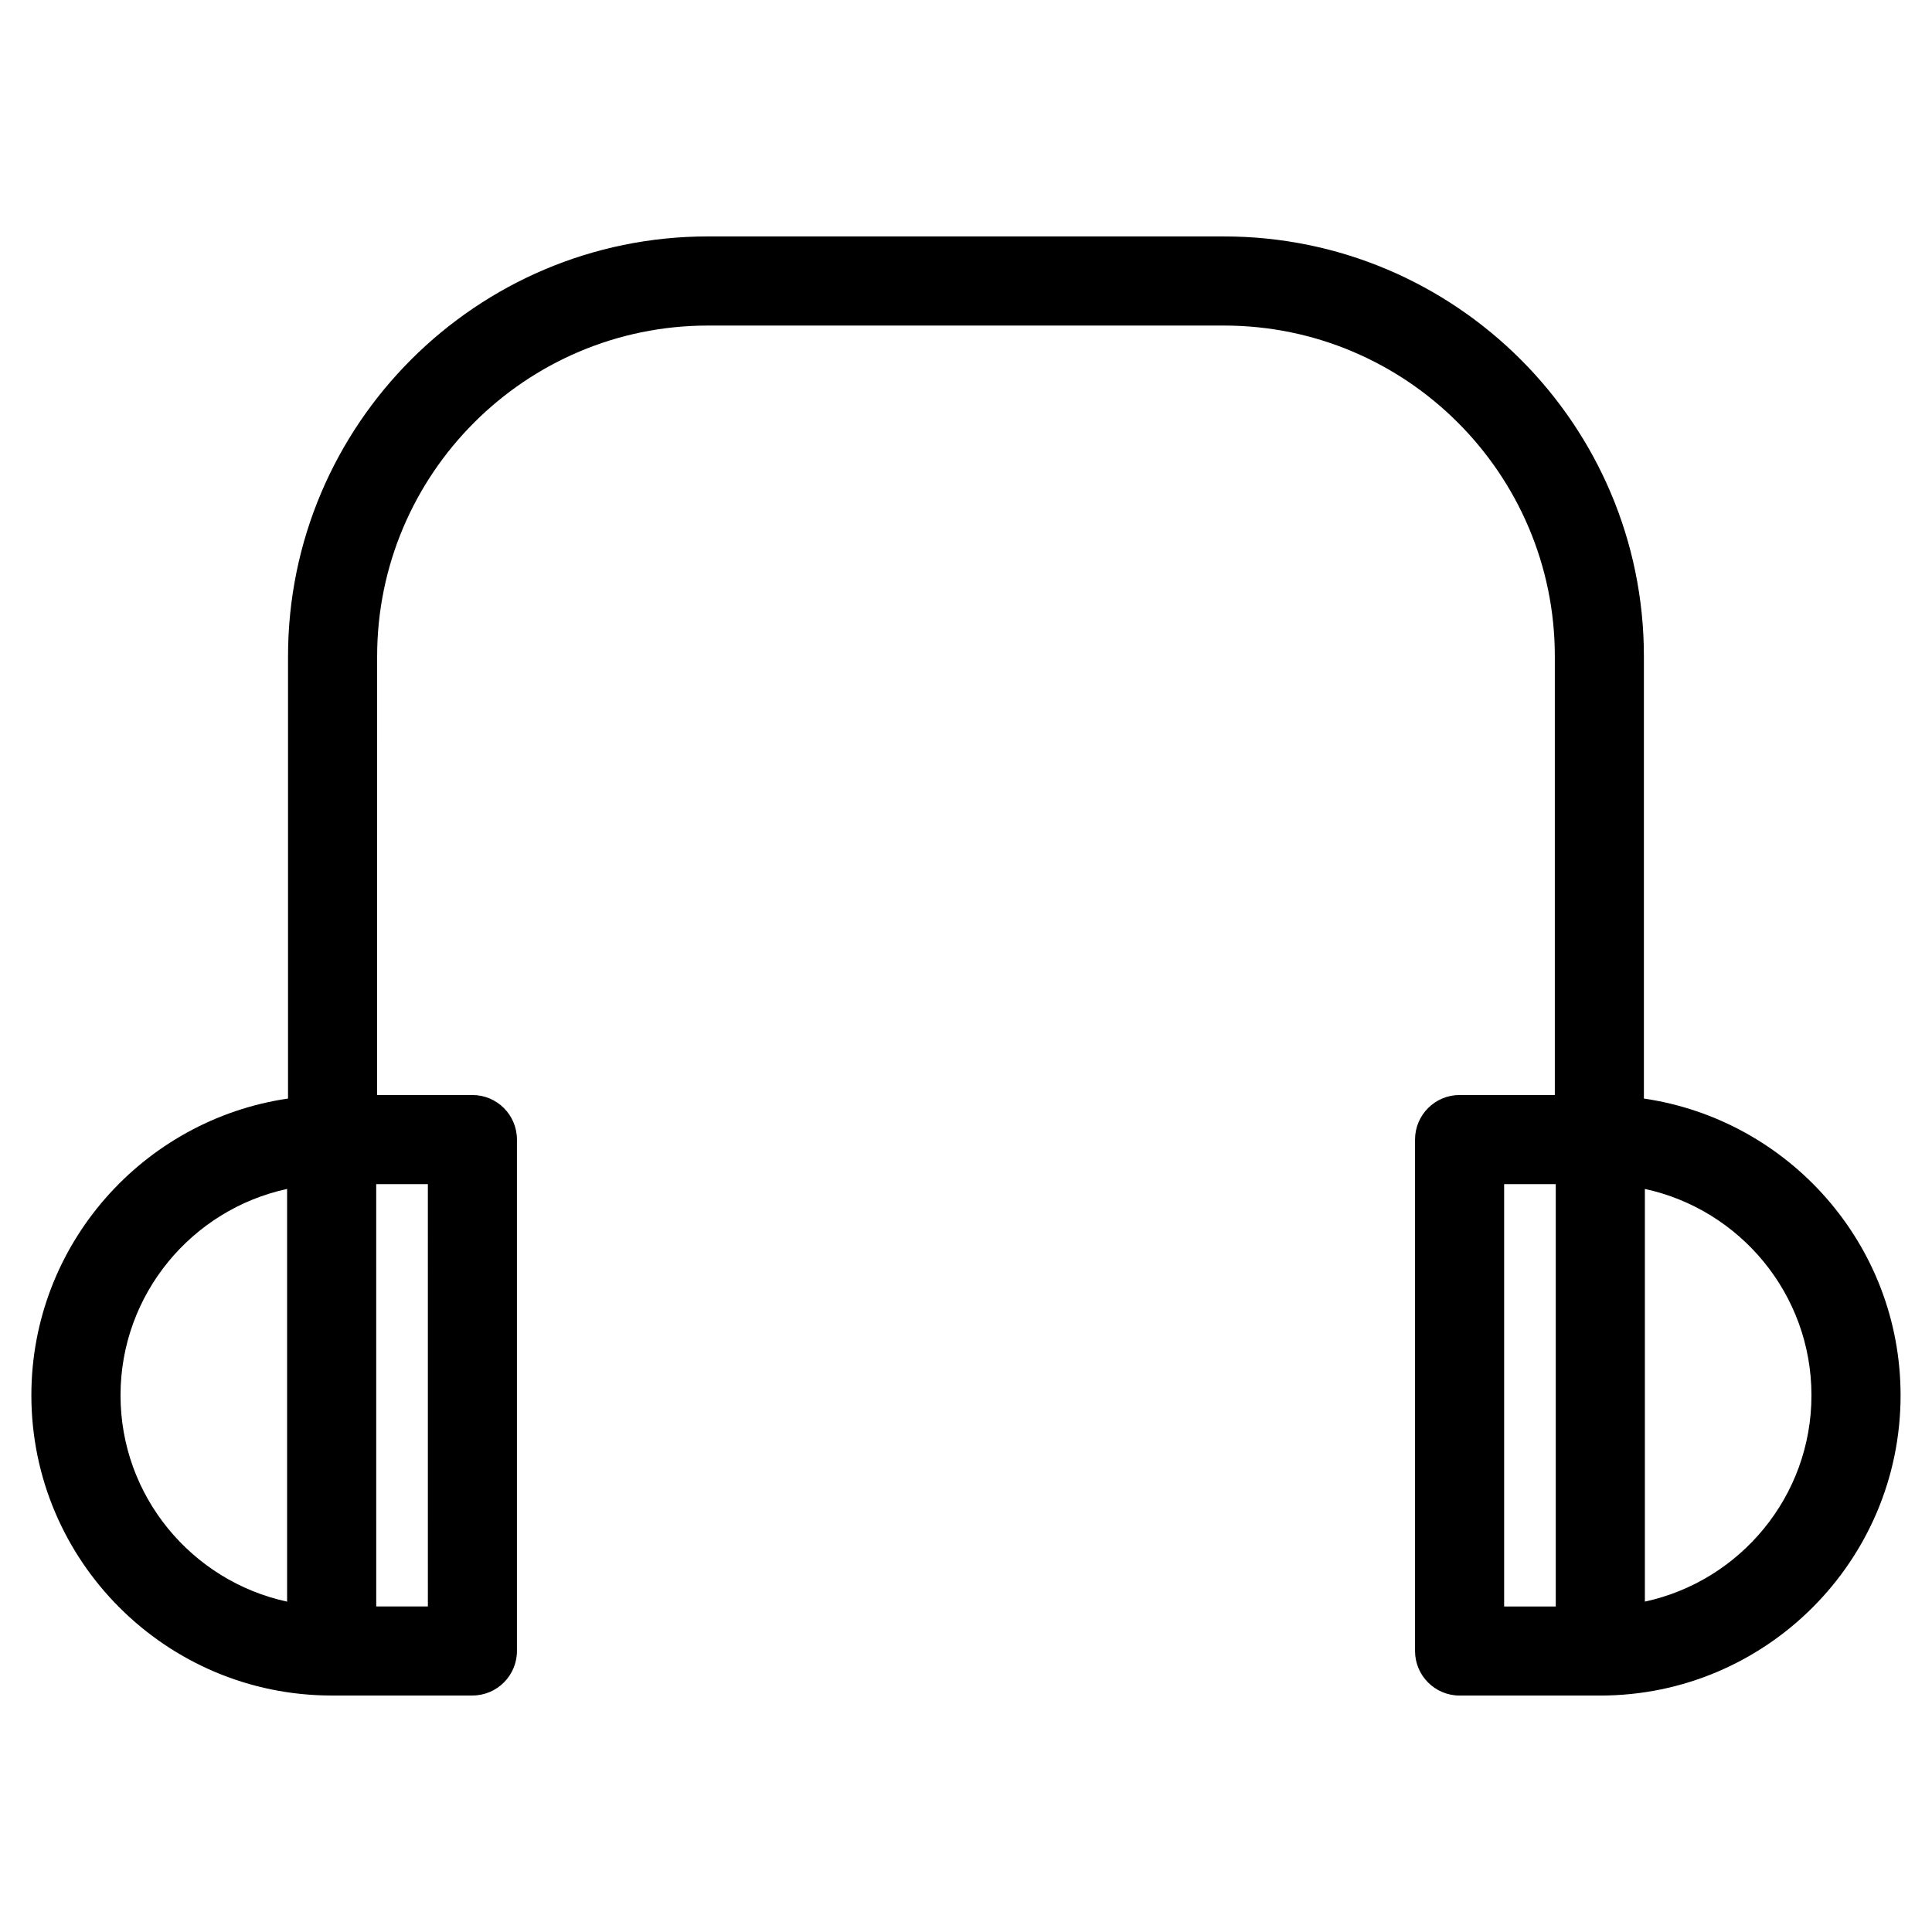 <?xml version="1.0" encoding="UTF-8"?>
<!-- Uploaded to: ICON Repo, www.iconrepo.com, Generator: ICON Repo Mixer Tools -->
<svg fill="#000000" width="800px" height="800px" version="1.1" viewBox="144 144 512 512" xmlns="http://www.w3.org/2000/svg">
 <path d="m579.65 435.13v-117.19c0-61.355-49.918-111.28-111.27-111.28l-136.77-0.004c-61.355 0-111.28 49.918-111.28 111.28v117.19c-38.406 5.629-68.016 38.699-68.016 78.641 0 43.871 35.691 79.562 79.57 79.562h37.305c6.527 0 11.809-5.289 11.809-11.809v-135.52c0-6.519-5.281-11.809-11.809-11.809h-25.246l0.004-116.25c0-48.336 39.328-87.664 87.664-87.664h136.78c48.336 0 87.656 39.328 87.656 87.664v116.25h-25.238c-6.519 0-11.809 5.289-11.809 11.809v135.53c0 6.519 5.289 11.809 11.809 11.809h37.297c43.879 0 79.57-35.691 79.57-79.562-0.004-39.949-29.617-73.02-68.027-78.648zm-403.71 78.641c0-26.805 18.949-49.246 44.145-54.688v109.37c-25.195-5.449-44.145-27.883-44.145-54.68zm81.453 55.953h-13.688l-0.004-111.91h13.688zm285.22-111.91h13.68v111.92h-13.68zm37.297 110.63v-109.36c25.199 5.441 44.145 27.883 44.145 54.688 0.008 26.797-18.938 49.23-44.145 54.672z"/>
</svg>